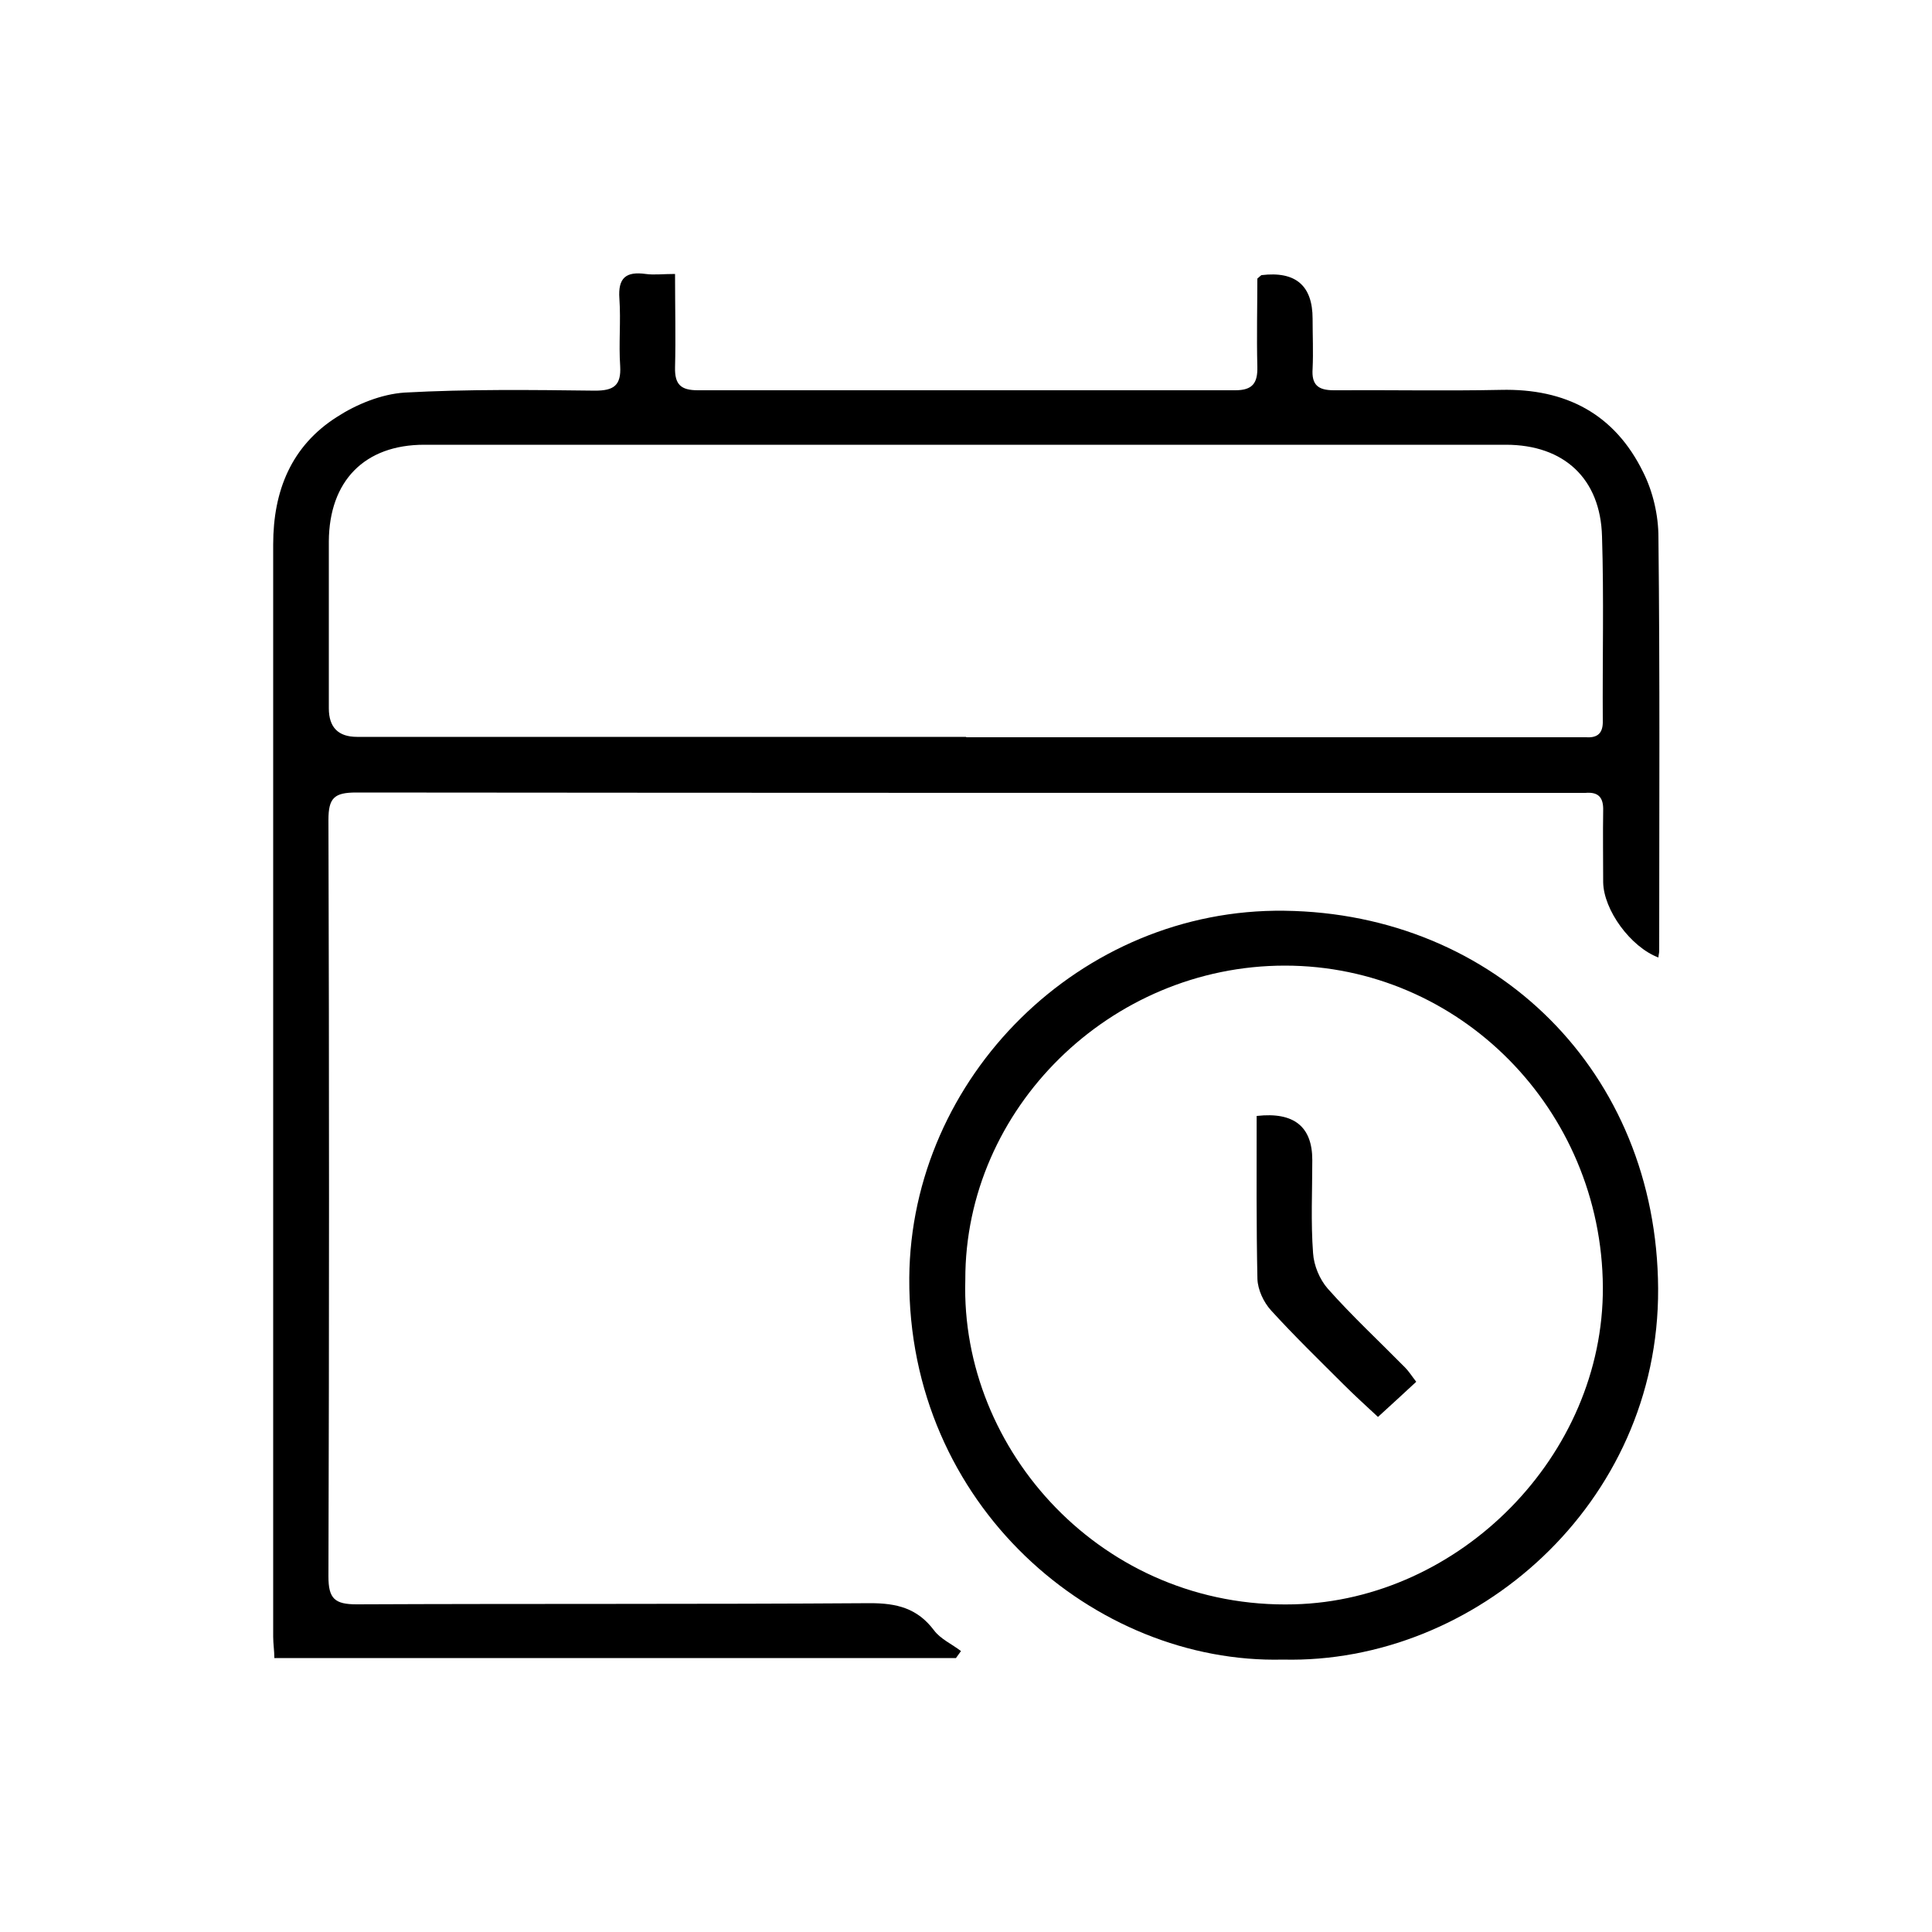 <?xml version="1.0" encoding="UTF-8"?>
<svg xmlns="http://www.w3.org/2000/svg" width="25" height="25" viewBox="0 0 25 25" fill="none">
  <g id="Sem tÃ­tulo-1_Prancheta 1 1">
    <path id="Vector" d="M8.735 3.545C8.735 3.975 8.745 4.365 8.735 4.755C8.73 4.975 8.81 5.05 9.03 5.05C11.35 5.05 13.665 5.05 15.985 5.05C16.21 5.05 16.275 4.955 16.27 4.745C16.26 4.355 16.27 3.965 16.27 3.605C16.31 3.57 16.32 3.56 16.325 3.56C16.765 3.507 16.985 3.695 16.985 4.125C16.985 4.34 16.995 4.555 16.985 4.77C16.97 4.98 17.055 5.05 17.26 5.05C17.98 5.045 18.7 5.06 19.42 5.045C20.26 5.025 20.895 5.355 21.265 6.115C21.39 6.365 21.46 6.67 21.46 6.95C21.48 8.735 21.47 10.52 21.47 12.305C21.47 12.335 21.46 12.36 21.46 12.39C21.1 12.255 20.75 11.775 20.745 11.415C20.745 11.105 20.74 10.8 20.745 10.49C20.75 10.32 20.685 10.245 20.515 10.26C20.47 10.26 20.42 10.26 20.375 10.26C15.12 10.26 9.865 10.26 4.61 10.255C4.325 10.255 4.25 10.325 4.25 10.61C4.26 13.875 4.26 17.135 4.25 20.4C4.25 20.685 4.33 20.76 4.615 20.76C6.83 20.75 9.045 20.76 11.26 20.745C11.605 20.745 11.87 20.81 12.085 21.095C12.17 21.21 12.32 21.275 12.435 21.365C12.415 21.395 12.39 21.425 12.37 21.455H3.55C3.55 21.36 3.535 21.27 3.535 21.18C3.535 16.47 3.535 11.755 3.535 7.045C3.535 6.35 3.77 5.77 4.36 5.395C4.615 5.23 4.935 5.1 5.235 5.08C6.055 5.035 6.88 5.045 7.7 5.055C7.94 5.055 8.04 4.99 8.025 4.735C8.005 4.445 8.035 4.155 8.015 3.865C7.995 3.595 8.1 3.51 8.355 3.545C8.465 3.56 8.575 3.545 8.735 3.545ZM12.505 9.54C15.115 9.54 17.72 9.54 20.33 9.54C20.395 9.54 20.46 9.54 20.525 9.54C20.675 9.55 20.745 9.485 20.74 9.325C20.735 8.53 20.755 7.735 20.73 6.94C20.71 6.195 20.24 5.755 19.485 5.755C14.82 5.755 10.155 5.755 5.49 5.755C4.715 5.755 4.26 6.225 4.255 7.005C4.255 7.725 4.255 8.445 4.255 9.165C4.255 9.412 4.377 9.535 4.62 9.535C7.245 9.535 9.875 9.535 12.5 9.535L12.505 9.54Z" fill="black"></path>
    <path id="Vector_2" d="M16.601 21.475C14.166 21.535 11.746 19.48 11.766 16.535C11.786 13.94 13.981 11.75 16.621 11.785C19.351 11.82 21.441 13.87 21.456 16.675C21.471 19.465 19.081 21.535 16.601 21.475ZM12.491 16.565C12.426 18.77 14.271 20.825 16.746 20.76C18.886 20.705 20.751 18.84 20.741 16.655C20.726 14.355 18.886 12.495 16.626 12.495C14.366 12.495 12.486 14.345 12.491 16.56V16.565Z" fill="black"></path>
    <path id="Vector_3" d="M16.266 14.44C16.742 14.387 16.981 14.577 16.981 15.01C16.981 15.41 16.961 15.815 16.991 16.215C17.001 16.375 17.076 16.555 17.181 16.675C17.496 17.03 17.846 17.355 18.181 17.695C18.231 17.745 18.271 17.81 18.326 17.88C18.166 18.03 18.016 18.165 17.831 18.335C17.686 18.2 17.531 18.06 17.386 17.915C17.071 17.6 16.746 17.285 16.446 16.955C16.351 16.85 16.276 16.69 16.271 16.55C16.256 15.85 16.261 15.155 16.261 14.44H16.266Z" fill="black"></path>
  </g>
</svg>

